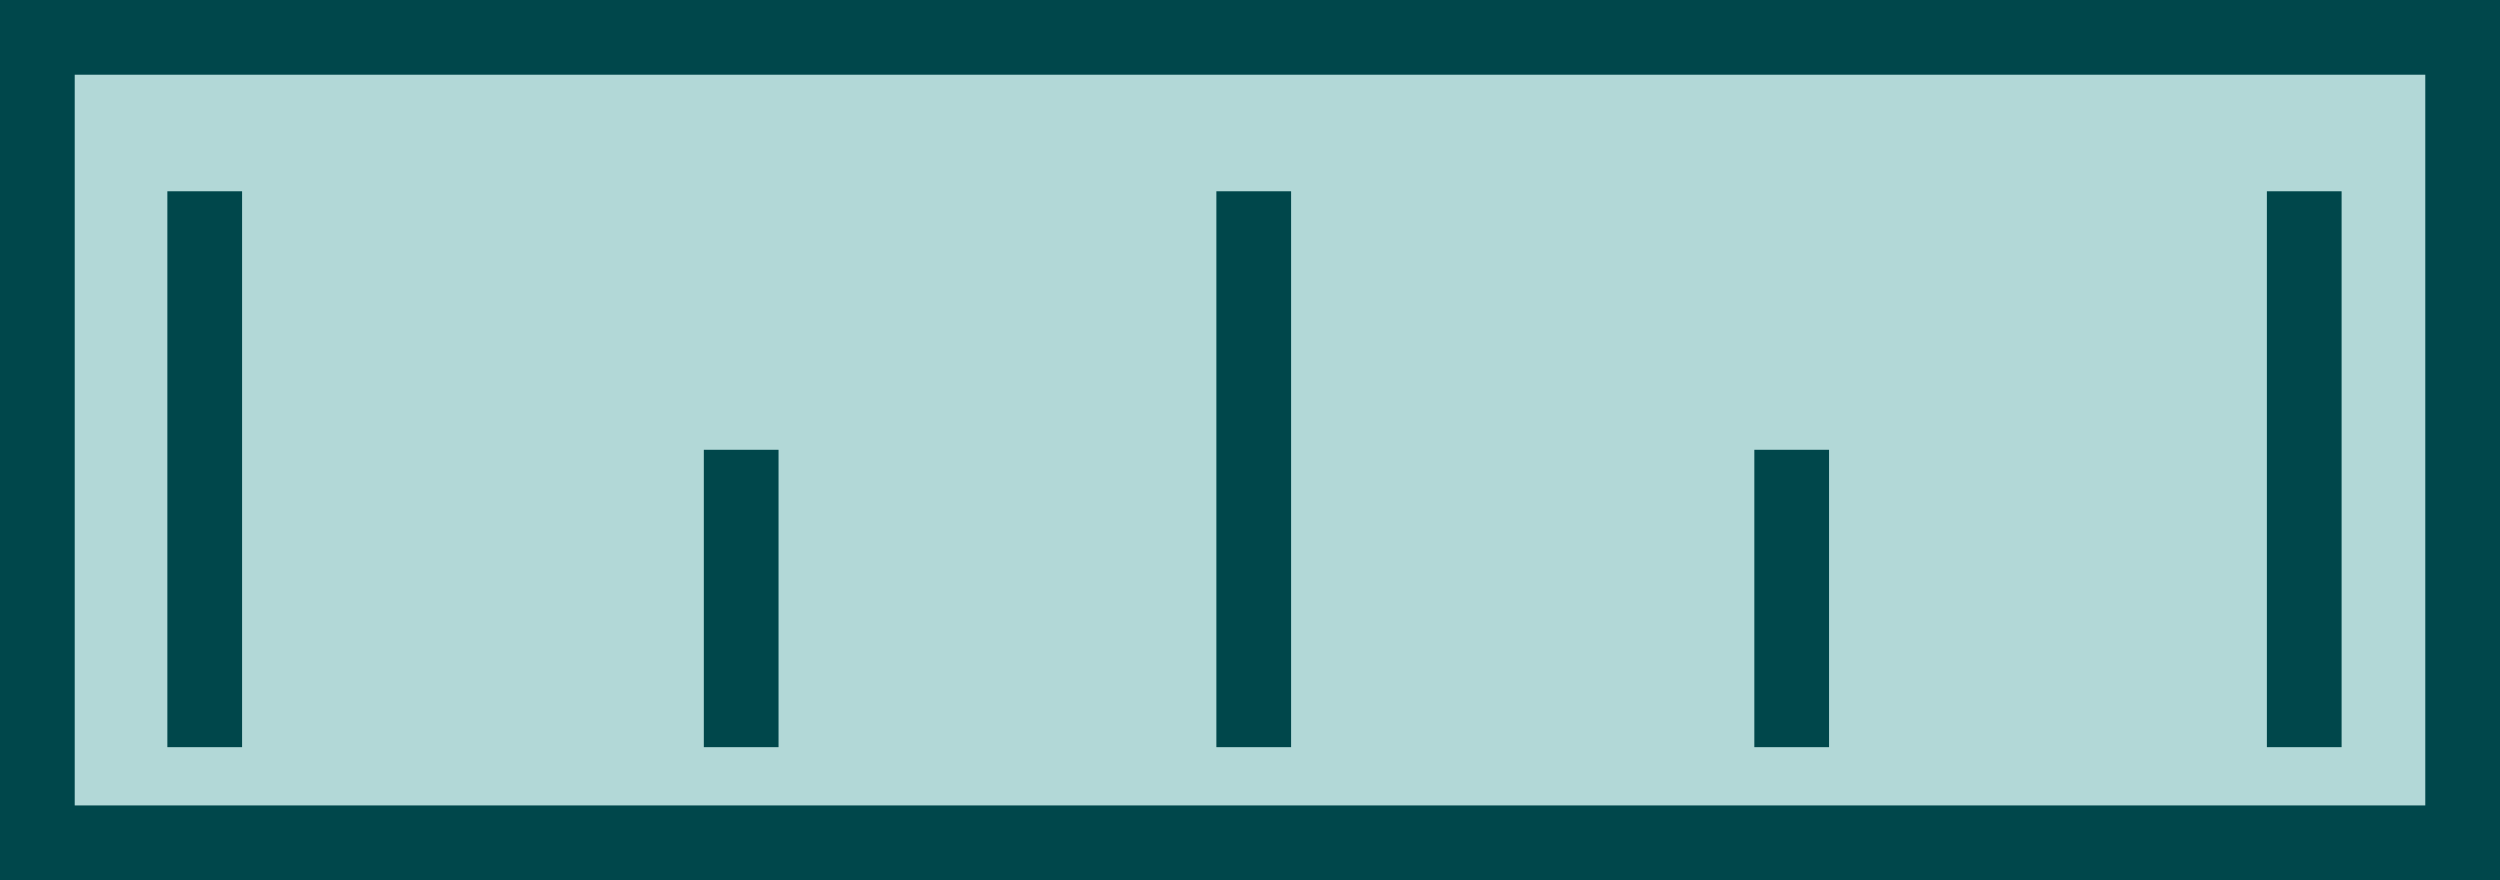 <?xml version="1.0" encoding="UTF-8"?>
<svg id="Layer_1" xmlns="http://www.w3.org/2000/svg" version="1.1" viewBox="0 0 16.73 5.89">
  <!-- Generator: Adobe Illustrator 29.4.0, SVG Export Plug-In . SVG Version: 2.1.0 Build 152)  -->
  <defs>
    <style>
      .st0 {
        fill: #b2d8d7;
      }

      .st1 {
        fill: none;
        stroke: #00474b;
        stroke-width: .5px;
      }

      .st2 {
        fill: #00474b;
      }
    </style>
  </defs>
  <g id="Group_275">
    <g id="Path_133">
      <rect class="st0" x=".25" y=".25" width="16.23" height="5.39"/>
      <path class="st2" d="M16.23.5v4.89H.5V.5h15.73M16.73,0H0v5.89h16.73V0h0Z"/>
    </g>
  </g>
  <g id="Group_280">
    <path id="Path_139" class="st1" d="M1.37,1.28v3.72"/>
  </g>
  <g id="Group_281">
    <path id="Path_140" class="st1" d="M4.96,3.01v1.99"/>
  </g>
  <g id="Group_282">
    <path id="Path_141" class="st1" d="M8.39,1.28v3.72"/>
  </g>
  <g id="Group_283">
    <path id="Path_142" class="st1" d="M11.99,3.01v1.99"/>
  </g>
  <g id="Group_284">
    <path id="Path_143" class="st1" d="M15.42,1.28v3.72"/>
  </g>
</svg>